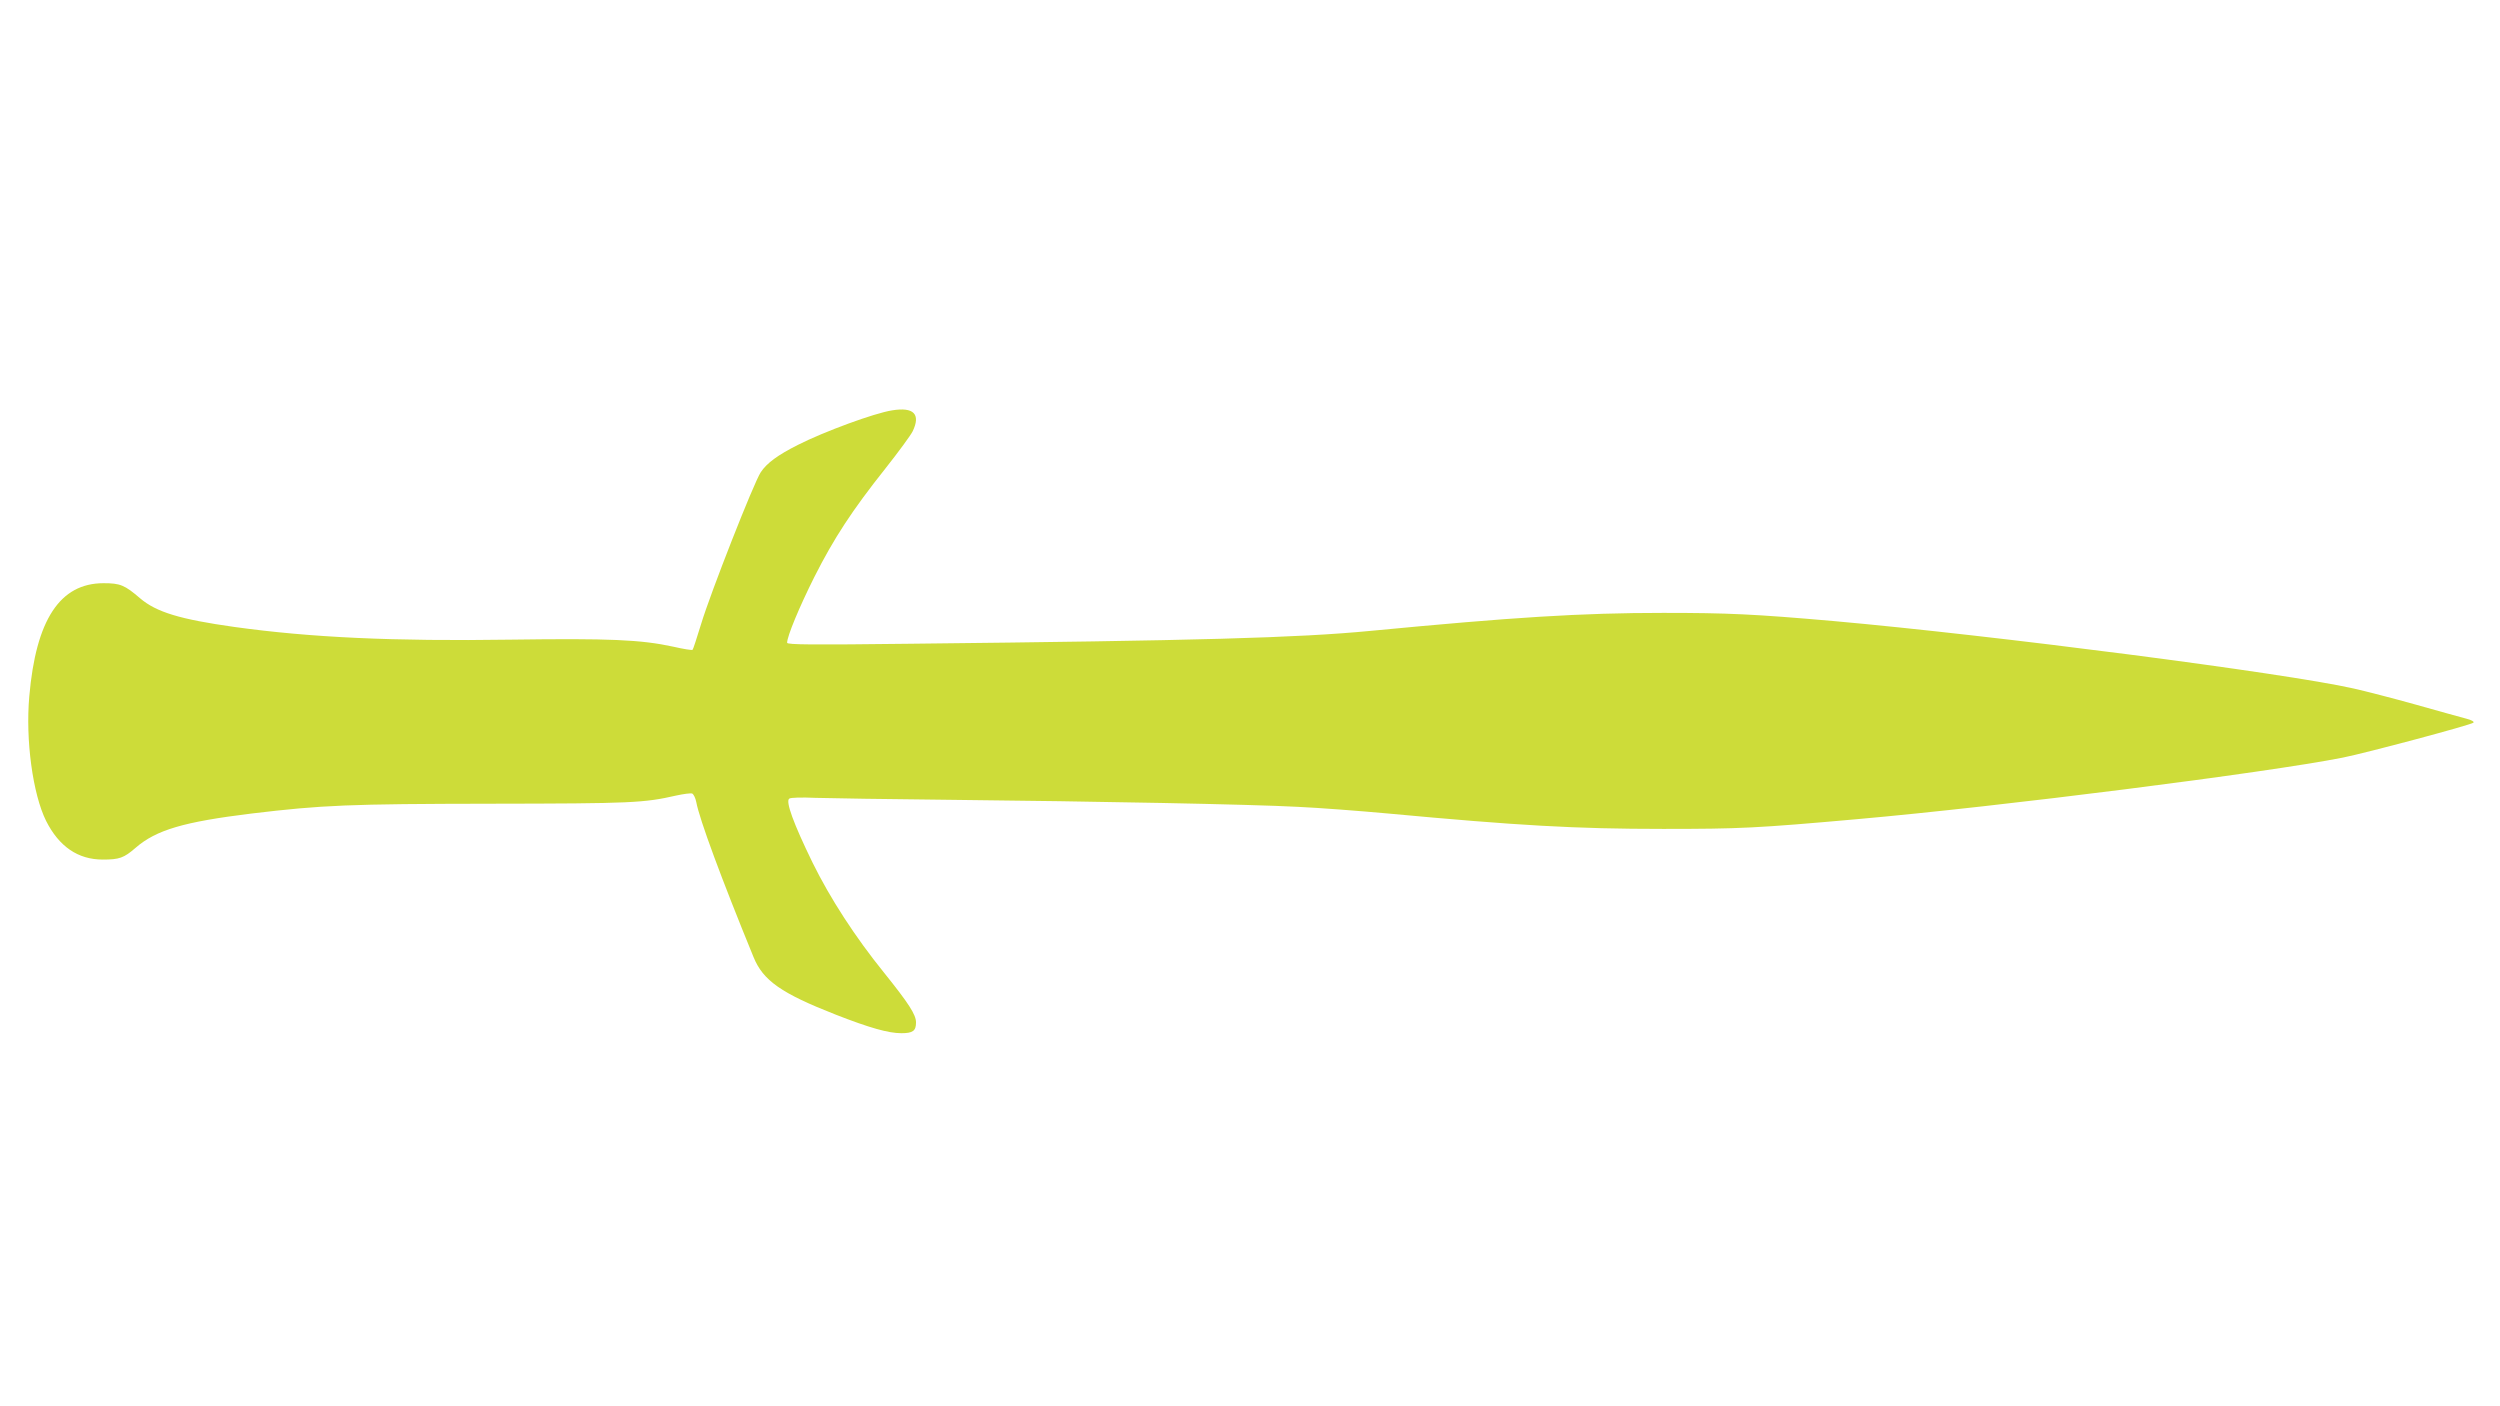 <?xml version="1.0" standalone="no"?>
<!DOCTYPE svg PUBLIC "-//W3C//DTD SVG 20010904//EN"
 "http://www.w3.org/TR/2001/REC-SVG-20010904/DTD/svg10.dtd">
<svg version="1.0" xmlns="http://www.w3.org/2000/svg"
 width="1280pt" height="720pt" viewBox="0 0 1280 720"
 preserveAspectRatio="xMidYMid meet">
<g transform="translate(0,720) scale(0.1,-0.1)"
fill="#cddc39" stroke="none">
<path d="M4568 5099 c-91 -14 -349 -109 -483 -177 -103 -52 -159 -93 -190
-140 -35 -52 -258 -620 -305 -776 -22 -71 -41 -131 -44 -133 -3 -3 -47 4 -99
16 -166 36 -326 43 -832 36 -601 -9 -1027 11 -1415 65 -278 39 -400 76 -483
147 -79 68 -102 77 -187 77 -223 0 -346 -187 -380 -579 -20 -224 18 -501 86
-638 66 -131 163 -198 290 -198 85 0 108 8 168 60 106 92 246 133 596 176 360
43 494 49 1225 50 722 1 781 4 948 42 37 8 74 13 81 10 7 -3 17 -23 21 -44 16
-87 128 -390 293 -793 49 -121 143 -186 421 -295 174 -68 270 -95 336 -95 59
0 75 12 75 55 0 40 -37 97 -163 254 -148 183 -276 380 -367 565 -98 201 -139
314 -119 327 8 6 66 7 134 4 66 -2 374 -7 685 -10 759 -8 1541 -23 1785 -36
110 -5 317 -21 460 -34 668 -62 960 -79 1410 -79 396 0 478 4 995 50 734 65
2097 238 2485 315 120 24 656 167 669 179 5 5 -11 14 -35 20 -24 6 -141 39
-259 72 -118 33 -262 70 -320 83 -355 80 -1845 272 -2660 345 -411 36 -542 42
-875 42 -419 0 -766 -22 -1497 -92 -375 -36 -884 -50 -2360 -66 -500 -6 -628
-5 -628 5 0 33 62 182 139 336 101 200 194 342 364 556 68 86 131 172 140 191
42 88 5 125 -105 107z"/>
</g>
</svg>
